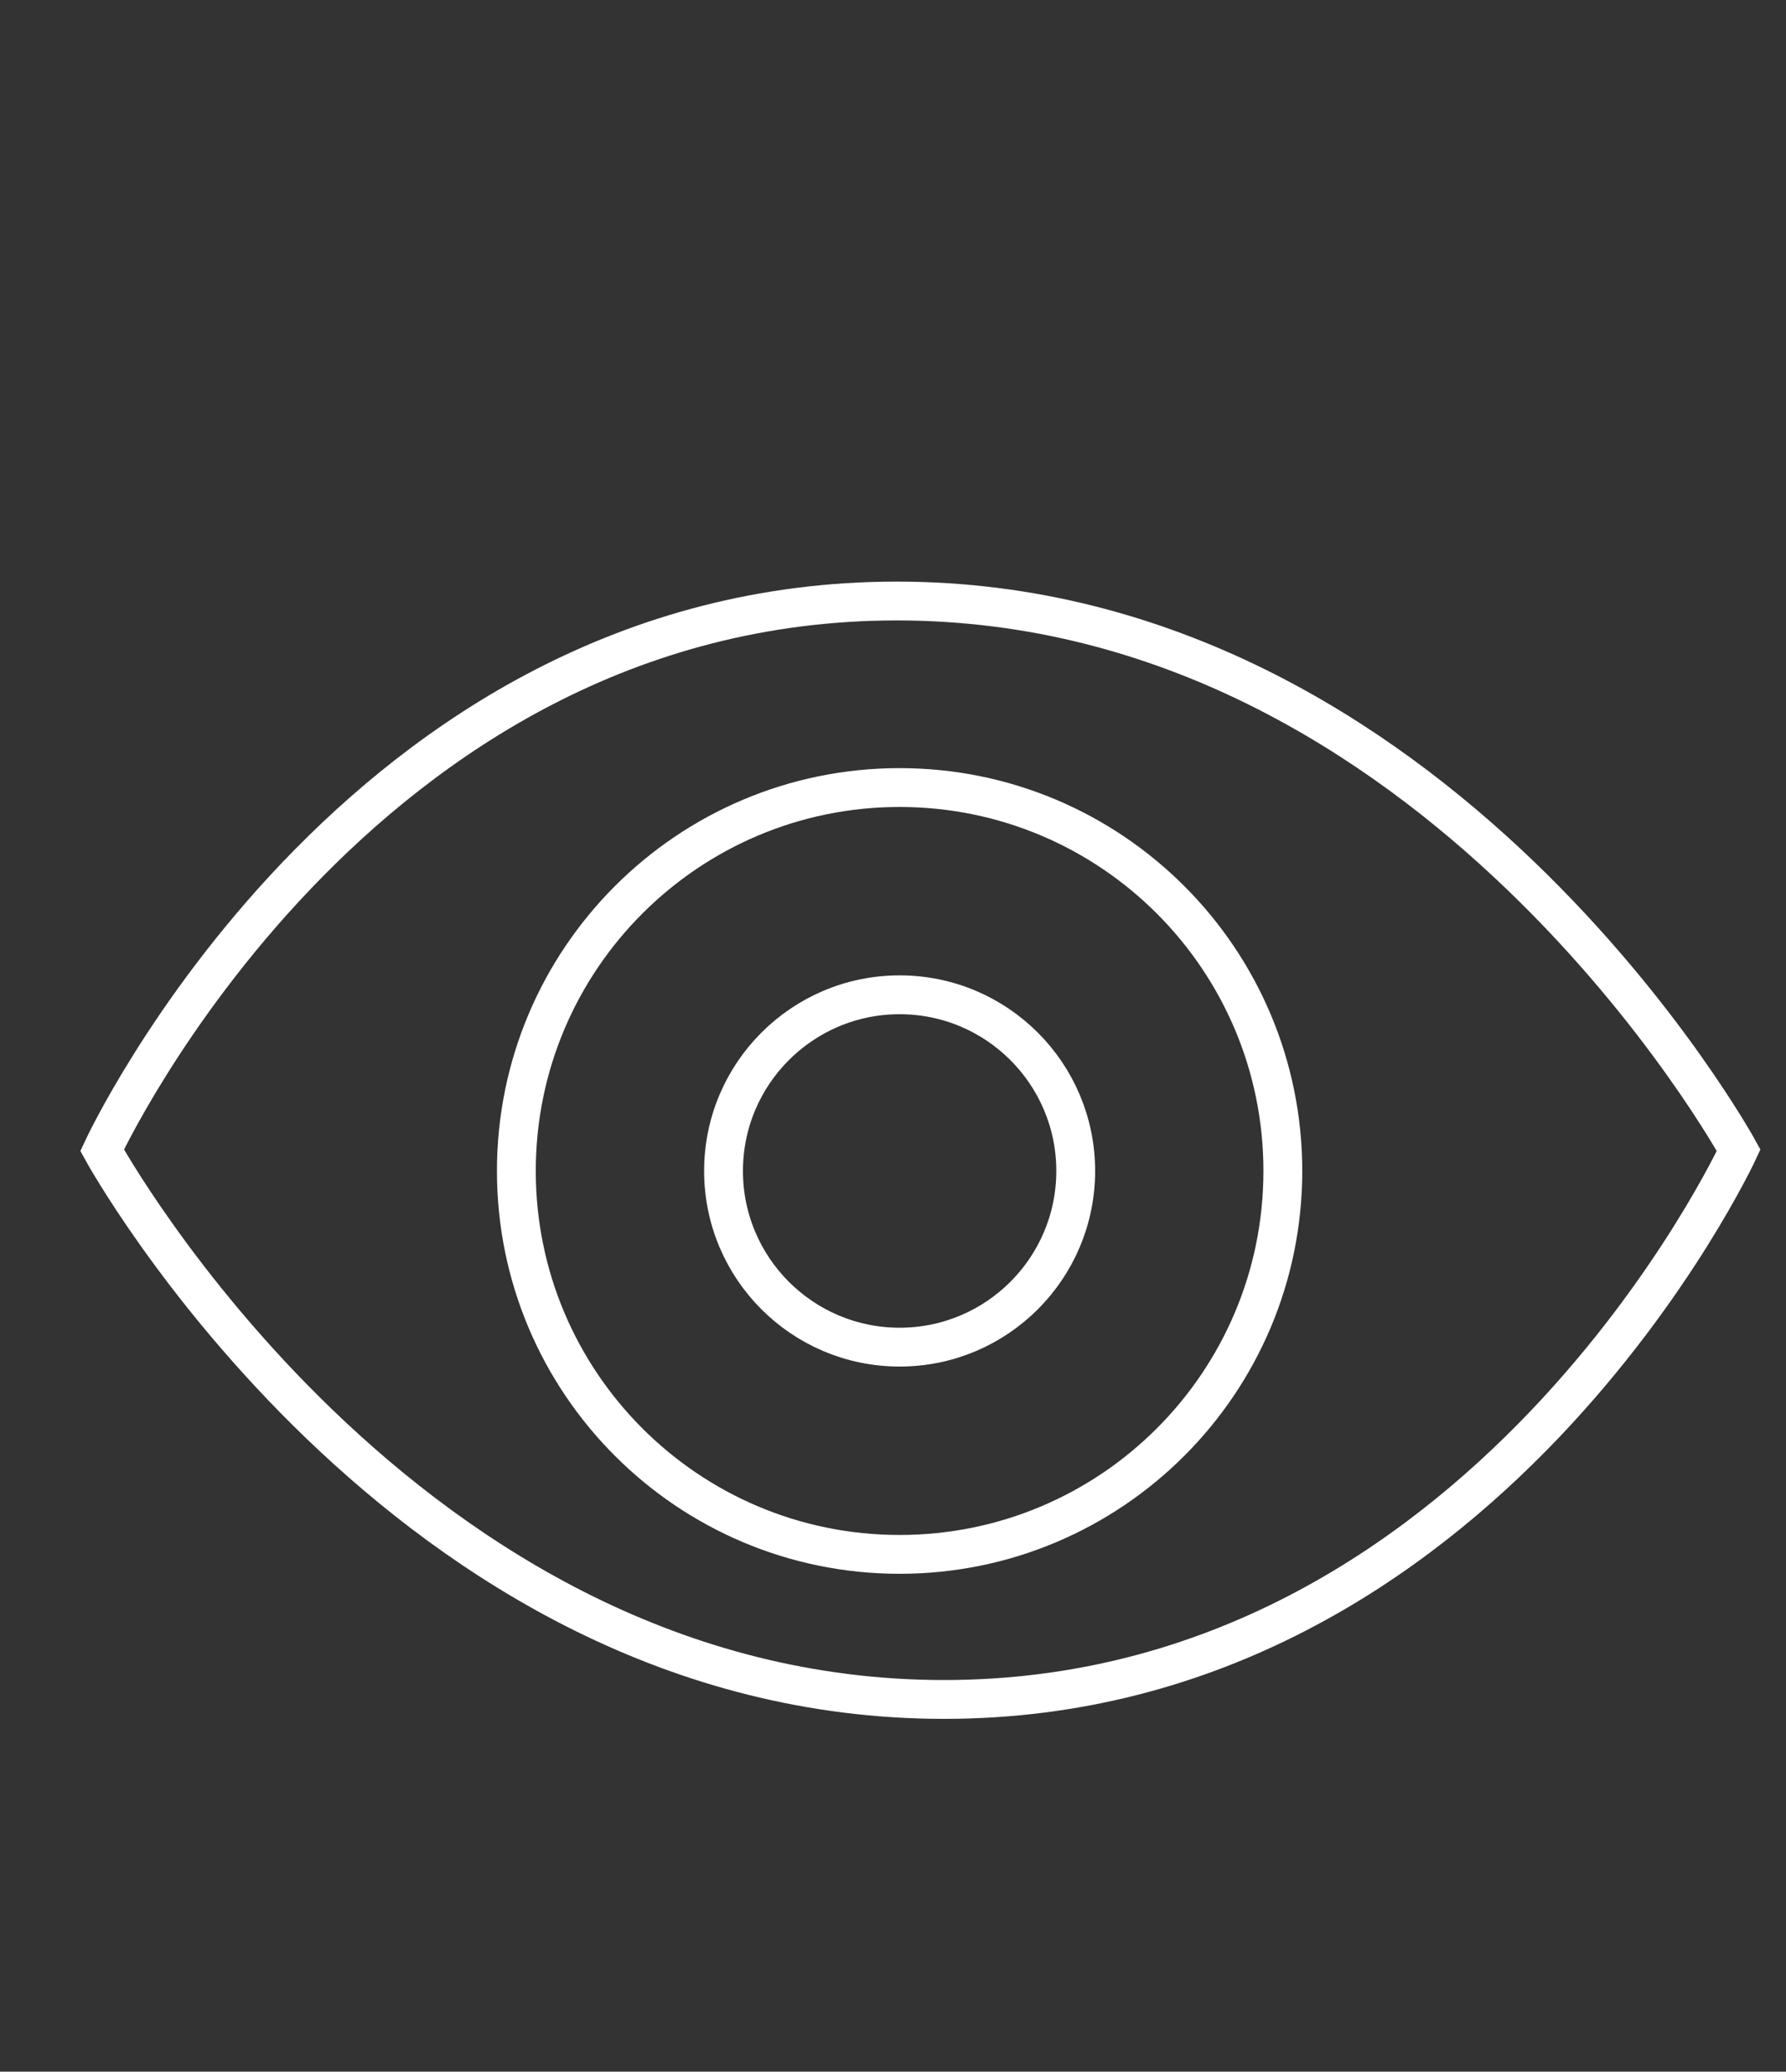 <svg width="69" height="80" viewBox="0 0 69 80" fill="none" xmlns="http://www.w3.org/2000/svg">
<rect x="0" y="0" width="69" height="80" fill="#333333" stroke="none"/>
<path d="M34.645 23.209C13.743 23.209 3.945 44.418 3.945 44.418C3.945 44.418 15.569 65.626 36.471 65.626C57.372 65.626 67.171 44.418 67.171 44.418C67.171 44.418 55.547 23.209 34.645 23.209V23.209Z" stroke="white" stroke-width="1.5" stroke-miterlimit="10"/>
<path d="M34.756 52.021C38.513 52.021 41.559 48.975 41.559 45.218C41.559 41.461 38.513 38.415 34.756 38.415C30.999 38.415 27.953 41.461 27.953 45.218C27.953 48.975 30.999 52.021 34.756 52.021Z" stroke="white" stroke-width="1.5" stroke-miterlimit="10"/>
<path d="M34.755 60.024C42.932 60.024 49.561 53.395 49.561 45.218C49.561 37.041 42.932 30.412 34.755 30.412C26.578 30.412 19.949 37.041 19.949 45.218C19.949 53.395 26.578 60.024 34.755 60.024Z" stroke="white" stroke-width="1.5" stroke-miterlimit="10"/>
</svg>
